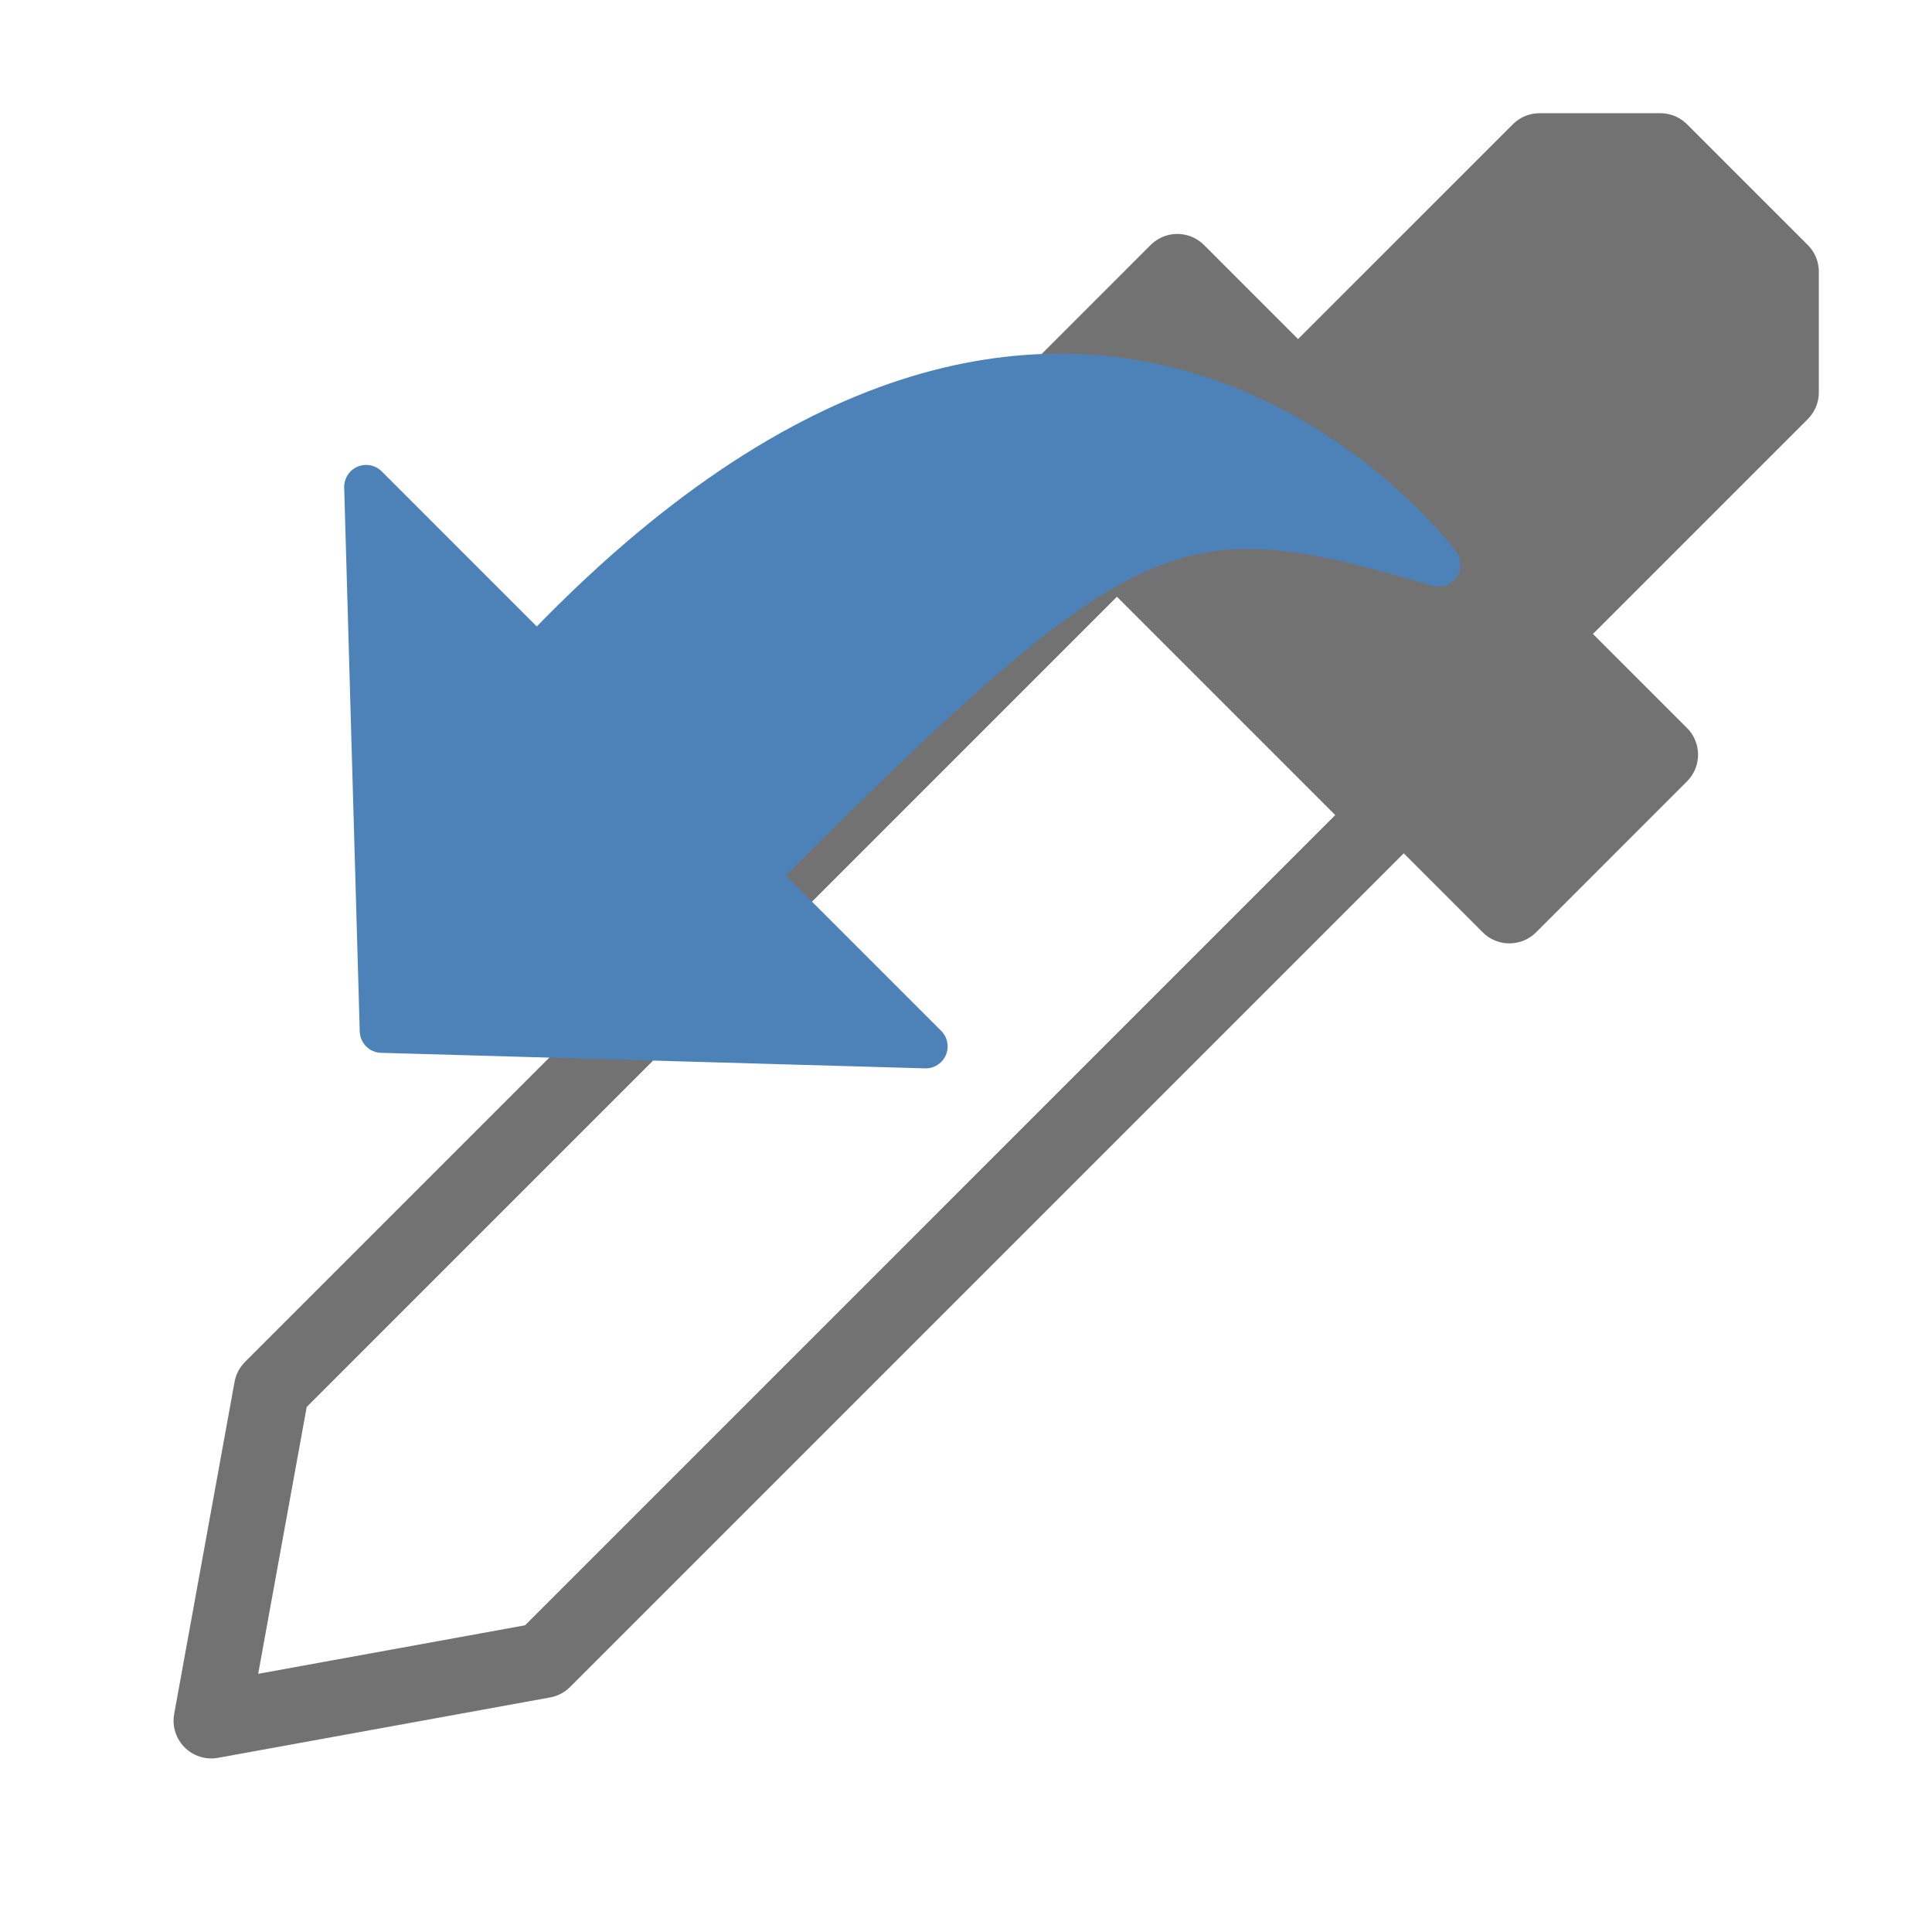 <svg xmlns="http://www.w3.org/2000/svg" width="256" height="256" viewBox="0 0 67.733 67.733"><defs><pattern patternUnits="userSpaceOnUse" width="2" height="2" patternTransform="scale(10)" id="a"><path d="M0 0h1v1H0zM1 1h1v1H1z"/></pattern></defs><g stroke-linecap="round" stroke-linejoin="round"><path d="M7.408 60.325l2.117-11.642L39.158 19.05l9.525 9.525L19.05 58.208z" fill="none" stroke="#727272" stroke-width="2.646"/><path d="M35.983 14.817L52.917 31.75l5.291-5.292-4.233-4.233 8.467-8.467V9.525l-4.234-4.233h-4.233l-8.467 8.466-4.233-4.233z" fill="#727272" stroke="#727272" stroke-width="2.646"/><path d="M13.382 36.14l19.07.545-5.994-5.993C39.535 17.615 41.17 17.07 50.432 19.795c0 0-12.532-16.89-31.602 3.269l-5.993-5.994z" fill="#4d82b8" stroke="#4d82b8" stroke-width="1.541"/></g></svg>